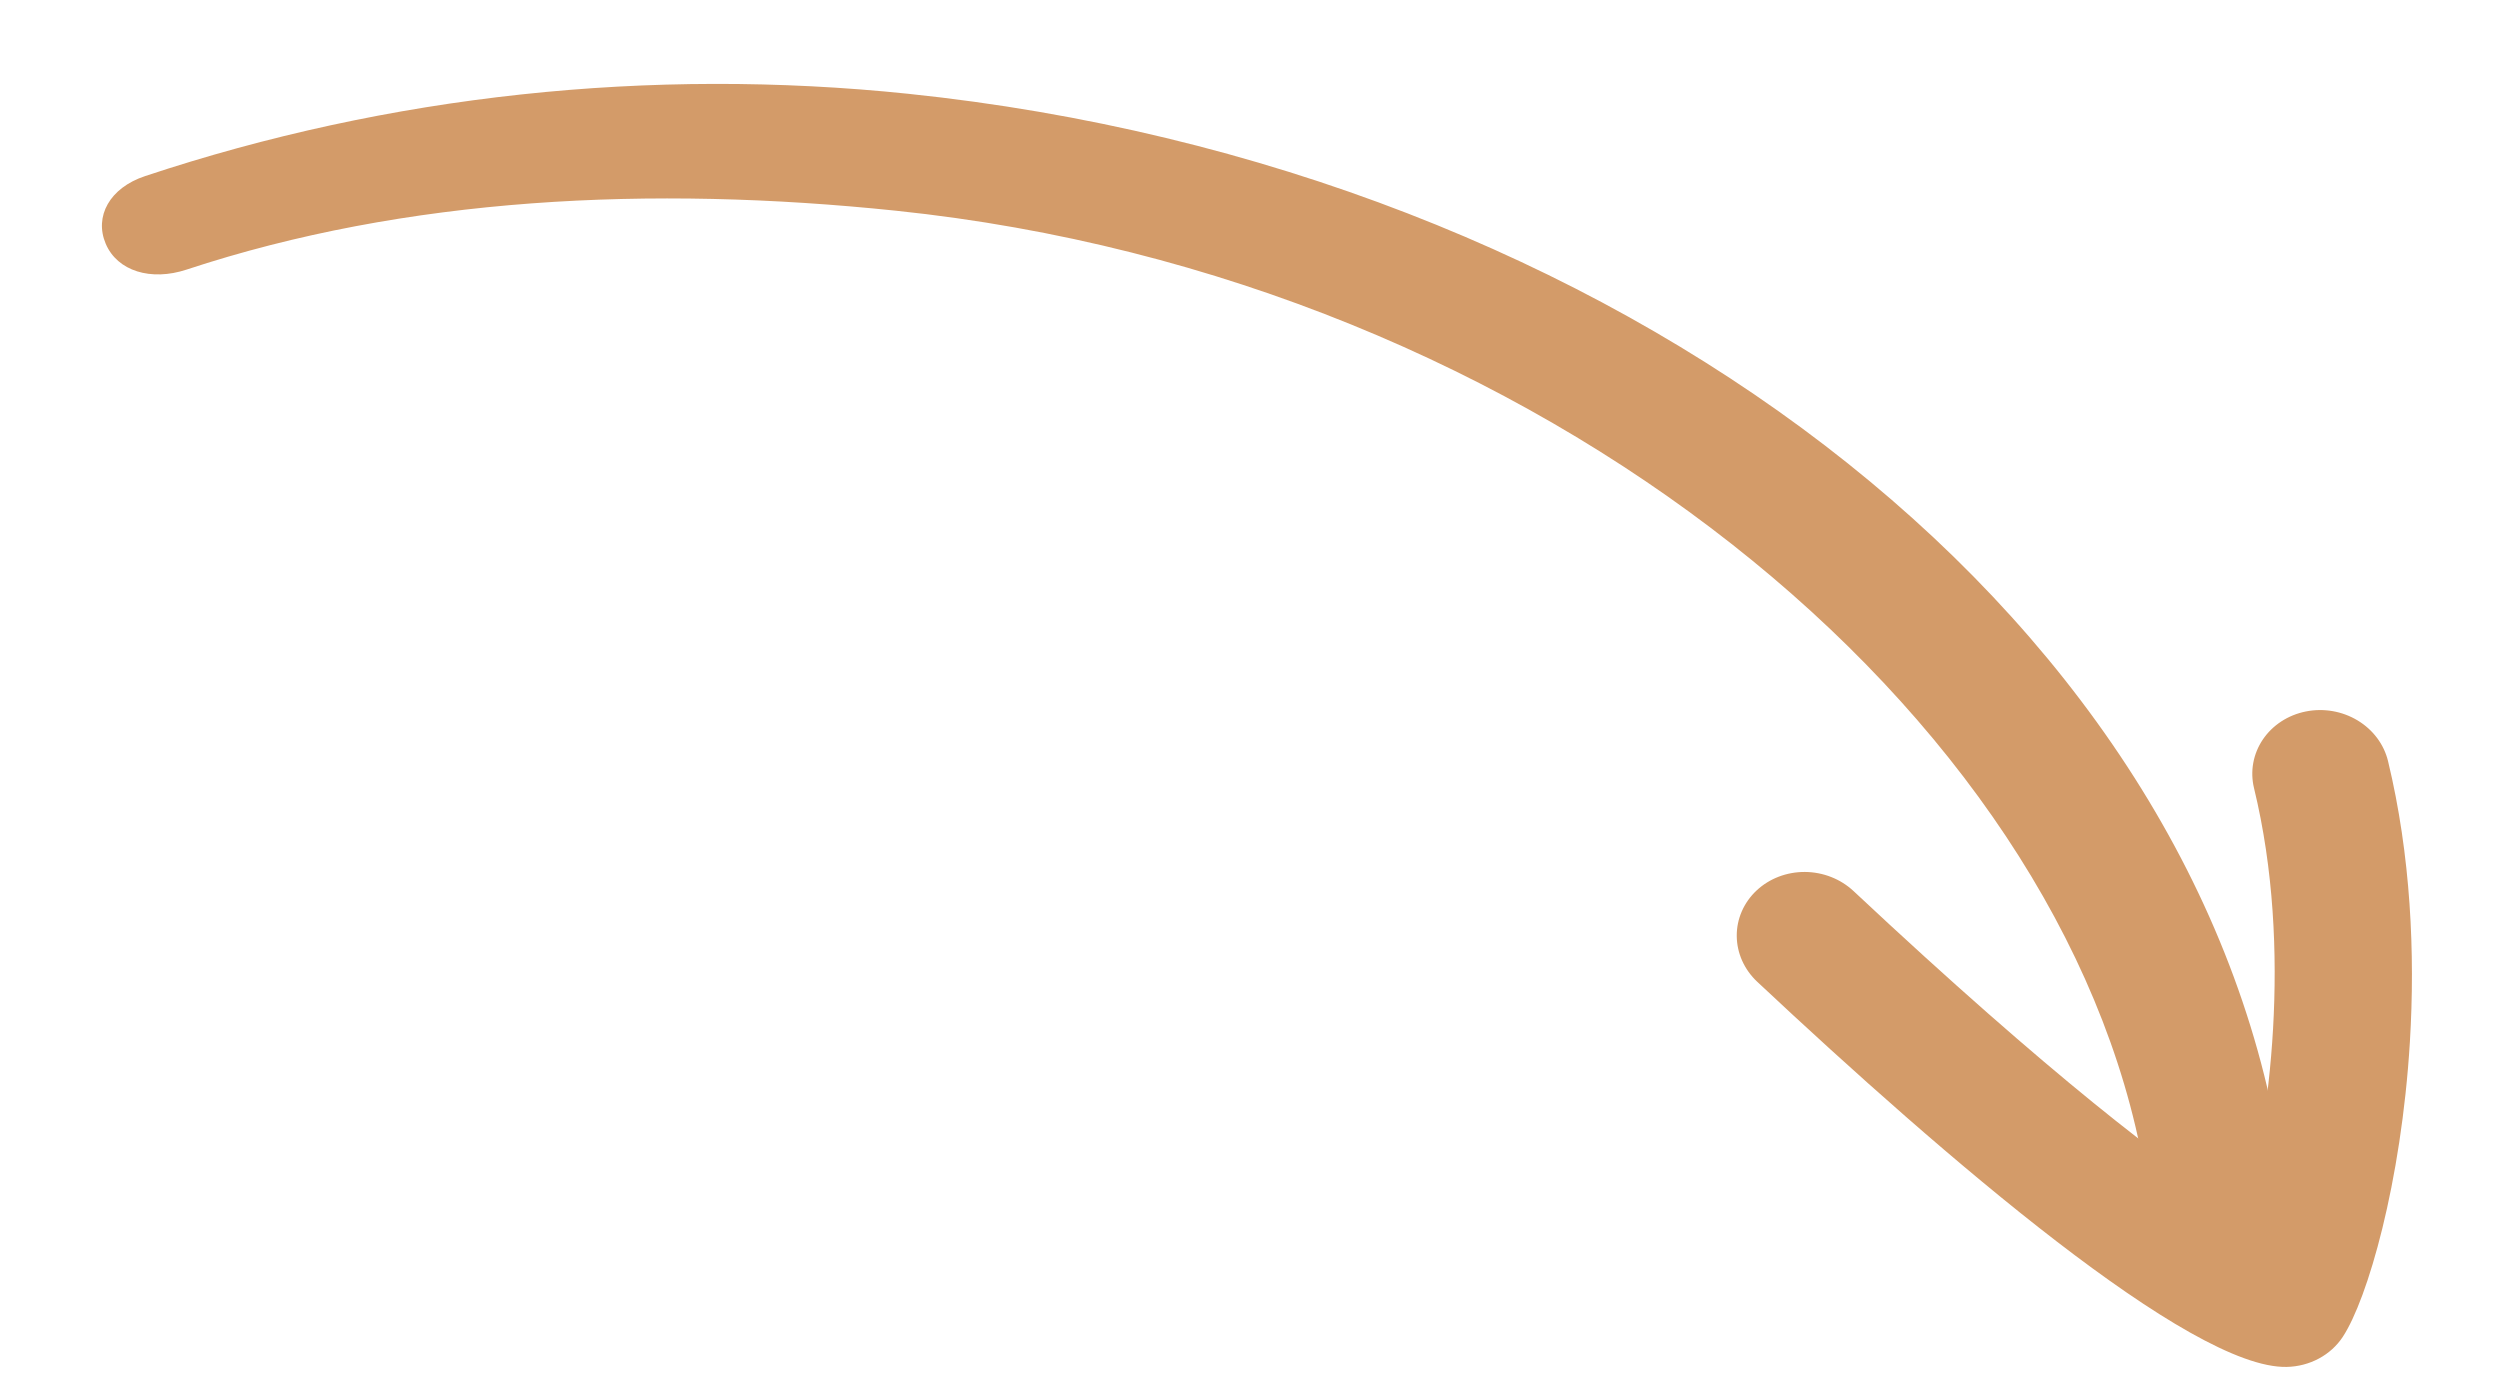 <svg width="137" height="76" viewBox="0 0 137 76" fill="none" xmlns="http://www.w3.org/2000/svg">
<path d="M132.062 57.097C131.591 64.823 129.742 71.2 128.381 73.265C128.057 73.756 127.607 74.163 127.073 74.449C126.539 74.736 125.935 74.893 125.317 74.907C120.054 75.028 106.639 63.496 96.294 53.799C95.584 53.132 95.181 52.231 95.174 51.294C95.166 50.358 95.556 49.461 96.256 48.803C96.957 48.144 97.911 47.778 98.909 47.783C99.906 47.789 100.866 48.167 101.577 48.833C112.492 59.059 118.82 63.814 122.22 66.004C122.508 66.187 122.773 66.354 123.018 66.506C124.303 61.66 125.687 52.117 123.52 43.188C123.41 42.734 123.396 42.265 123.479 41.808C123.562 41.352 123.74 40.916 124.003 40.526C124.266 40.136 124.609 39.8 125.013 39.536C125.416 39.273 125.872 39.087 126.354 38.99C126.837 38.892 127.336 38.886 127.823 38.969C128.311 39.053 128.777 39.227 129.196 39.479C129.615 39.731 129.977 40.058 130.264 40.44C130.55 40.823 130.754 41.253 130.864 41.707C132.11 46.873 132.356 52.249 132.062 57.097Z" fill="#D39B69"/>
<path d="M124.974 64.004C124.882 64.858 124.462 65.647 123.791 66.224C123.121 66.801 122.247 67.126 121.332 67.138C120.417 67.149 119.524 66.848 118.821 66.289C118.117 65.73 117.652 64.953 117.511 64.102C113.119 39.033 84.373 15.228 49.106 11.548C35.656 10.145 22.258 10.801 10.224 14.774C8.273 15.42 6.431 14.857 5.794 13.359C5.157 11.861 6.006 10.292 7.957 9.648C21.316 5.207 35.61 3.666 49.775 5.14C88.415 9.171 120.064 33.201 124.948 63.123C124.997 63.415 125.005 63.711 124.974 64.004V64.004Z" fill="#D39B69"/>
</svg>
